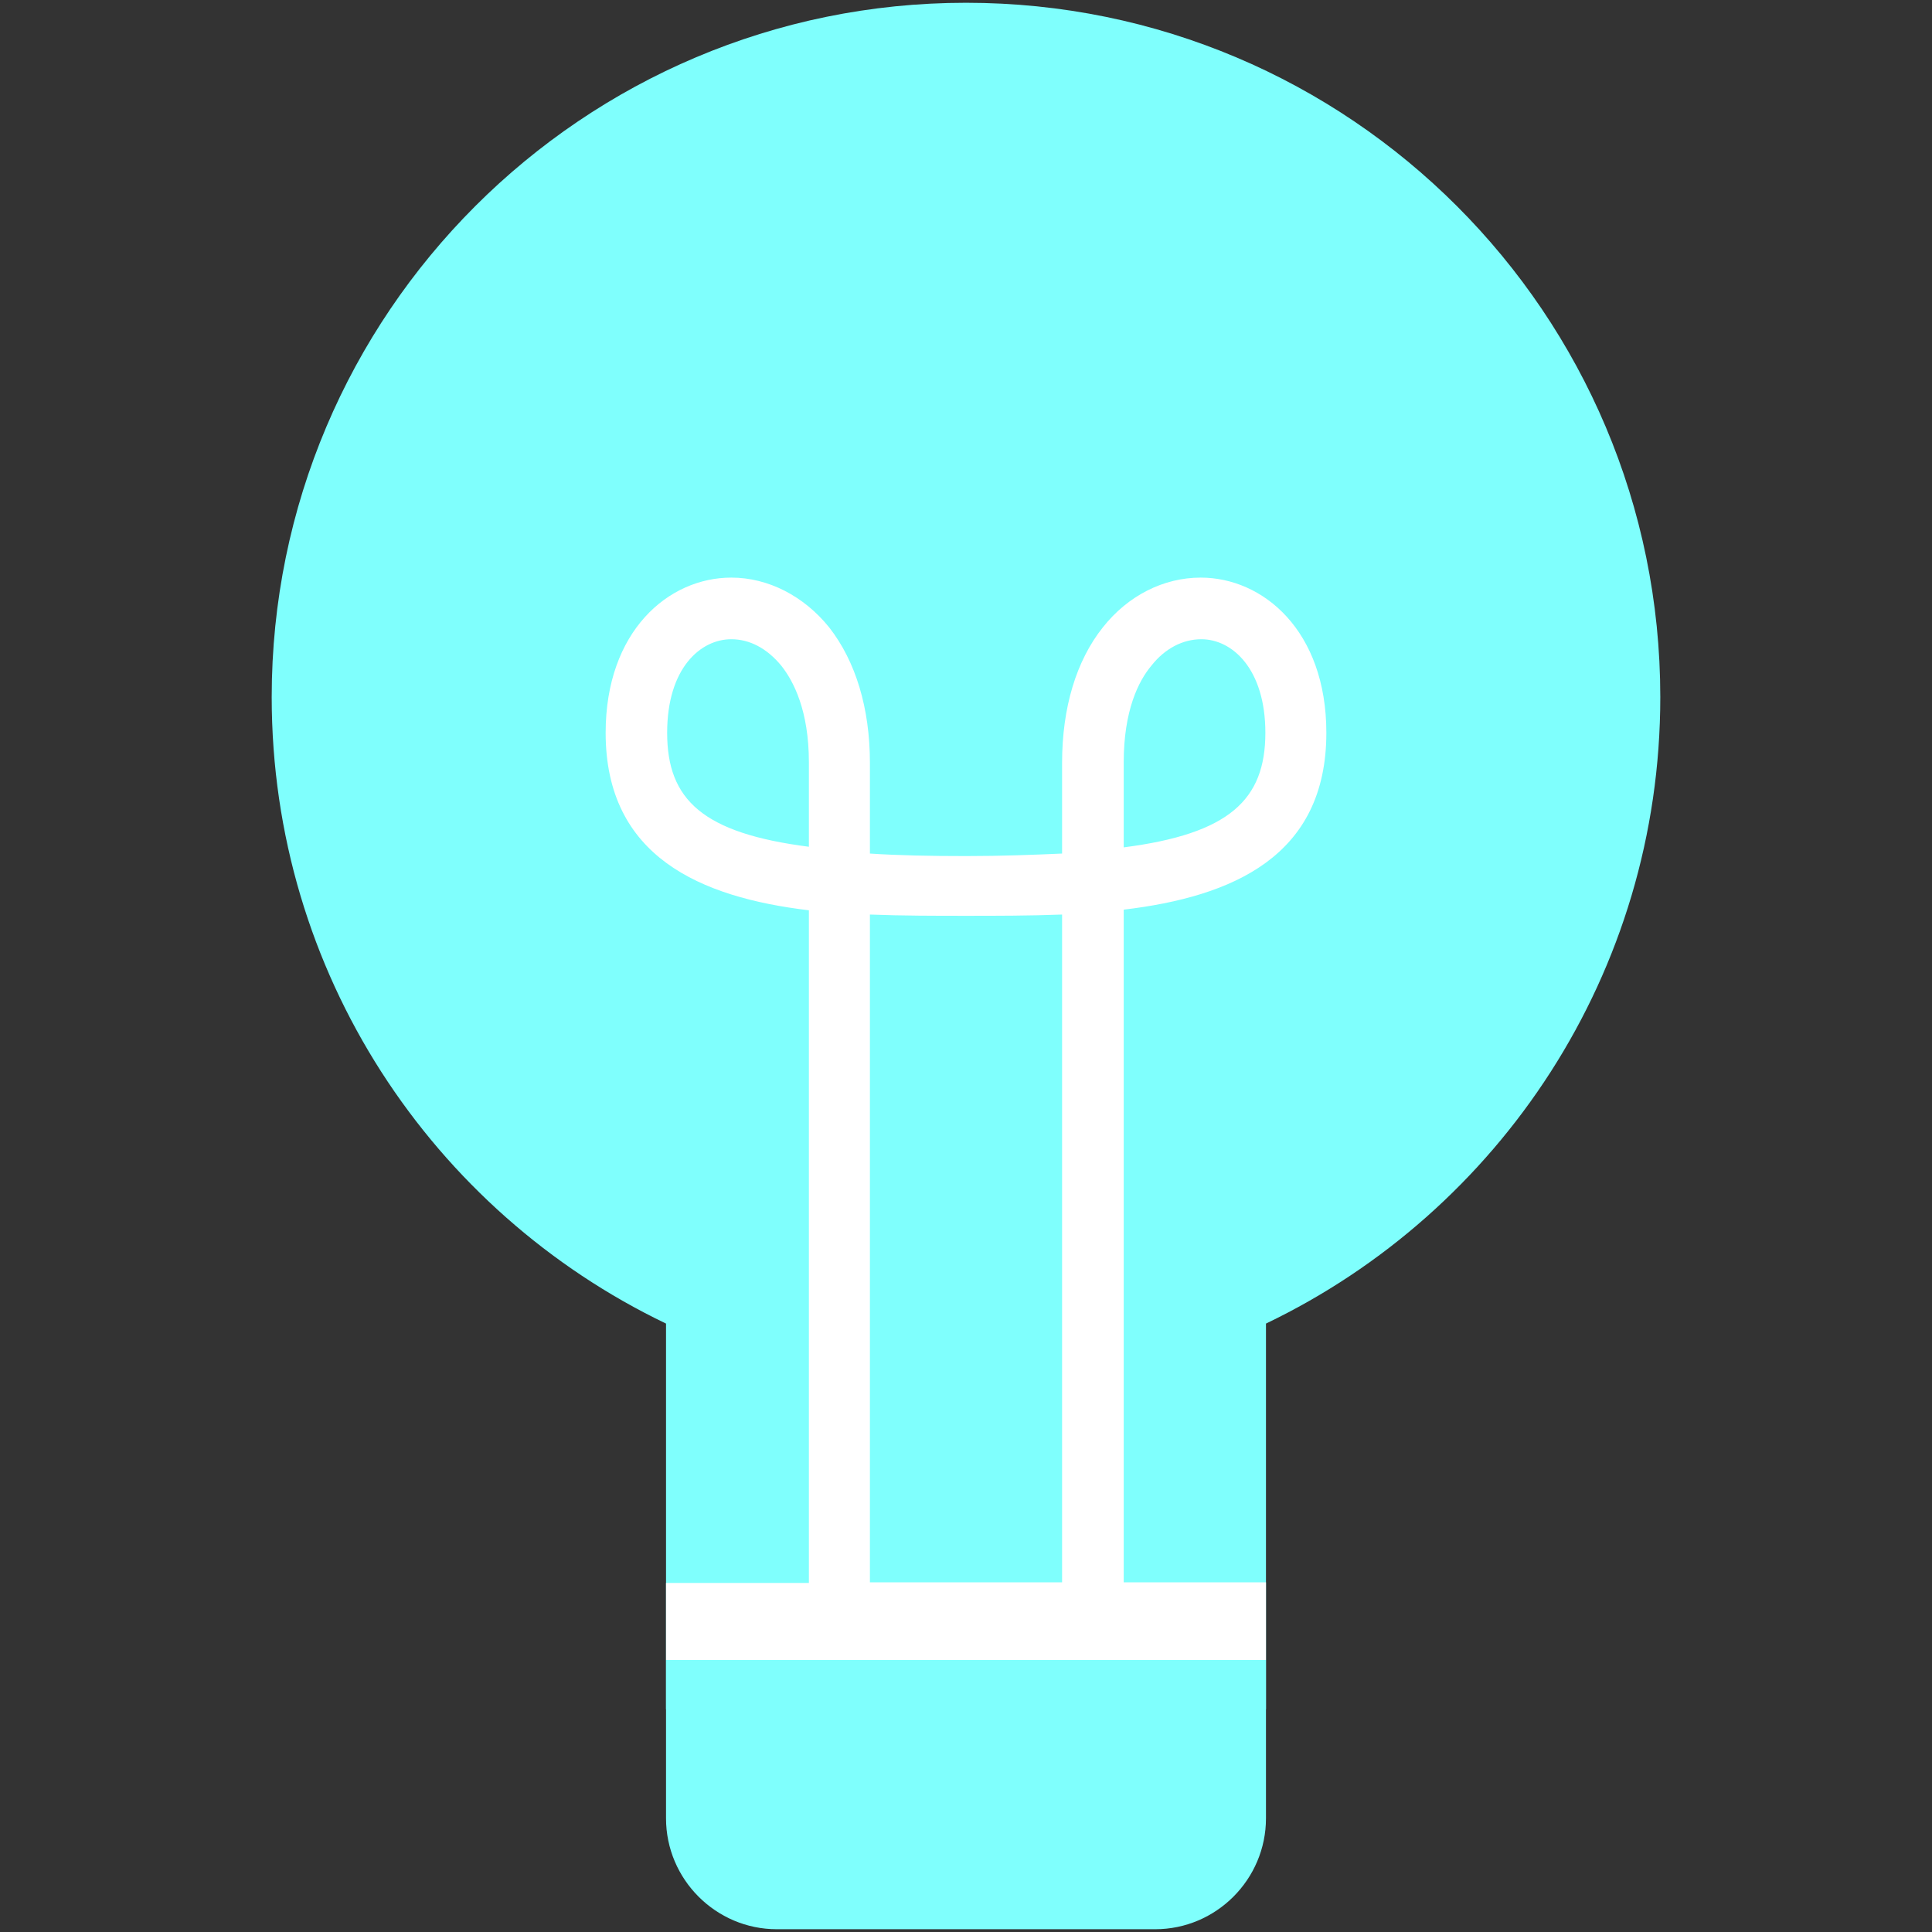 <?xml version="1.0" encoding="UTF-8"?>
<svg xmlns="http://www.w3.org/2000/svg" xmlns:xlink="http://www.w3.org/1999/xlink" width="80" zoomAndPan="magnify" viewBox="0 0 60 60" height="80" preserveAspectRatio="xMidYMid meet" version="1.0">
  <rect x="0" y="0" width="60" height="60" fill="#333333" stroke="none"/>
  <defs>
    <clipPath id="0c23e5f7ec">
      <path d="M 8.438 0 L 51.938 0 L 51.938 54 L 8.438 54 Z M 8.438 0 " clip-rule="nonzero"></path>
    </clipPath>
  </defs>
  <g clip-path="url(#0c23e5f7ec)">
    <path fill="#7ffffd" d="M 39.316 41.105 L 39.316 53.082 L 20.684 53.082 L 20.684 41.105 C 13.43 37.625 8.438 30.219 8.438 21.648 C 8.438 9.75 18.098 0.086 30 0.086 C 41.918 0.086 51.562 9.75 51.562 21.648 C 51.562 30.219 46.57 37.625 39.316 41.105 Z M 39.316 41.105 " fill-opacity="1" fill-rule="nonzero"></path>
  </g>
  <path fill="#ffffff" d="M 41.191 22.758 C 41.191 19.582 39.223 17.938 37.289 17.938 C 36.141 17.938 35.031 18.492 34.246 19.488 C 33.426 20.52 32.984 21.973 32.984 23.695 L 32.984 26.508 C 32.105 26.547 31.109 26.586 30 26.586 C 28.891 26.586 27.895 26.566 27.016 26.508 L 27.016 23.695 C 27.016 21.992 26.574 20.539 25.754 19.488 C 24.969 18.512 23.859 17.938 22.711 17.938 C 20.758 17.938 18.809 19.602 18.809 22.758 C 18.809 26.605 21.754 27.867 25.121 28.27 L 25.121 49.16 L 20.684 49.16 L 20.684 51.555 L 39.316 51.555 L 39.316 49.141 L 34.898 49.141 L 34.898 28.25 C 38.266 27.848 41.191 26.605 41.191 22.758 Z M 34.898 23.676 C 34.898 22.07 35.355 21.152 35.758 20.672 C 36.18 20.137 36.734 19.852 37.309 19.852 C 38.266 19.852 39.297 20.77 39.297 22.758 C 39.297 24.844 38.168 25.895 34.898 26.316 Z M 20.719 22.758 C 20.719 20.75 21.754 19.852 22.711 19.852 C 23.285 19.852 23.82 20.137 24.262 20.672 C 24.645 21.152 25.121 22.07 25.121 23.676 L 25.121 26.297 C 21.832 25.875 20.719 24.844 20.719 22.758 Z M 27.016 49.141 L 27.016 28.402 C 28.031 28.441 29.043 28.441 30 28.441 C 30.938 28.441 31.953 28.441 32.984 28.402 L 32.984 49.141 Z M 27.016 49.141 " fill-opacity="1" fill-rule="nonzero"></path>
  <path fill="#7ffffd" d="M 20.684 51.555 L 20.684 56.469 C 20.684 58.363 22.23 59.914 24.125 59.914 L 35.875 59.914 C 37.77 59.914 39.316 58.363 39.316 56.469 L 39.316 51.555 Z M 20.684 51.555 " fill-opacity="1" fill-rule="nonzero"></path>
</svg>

